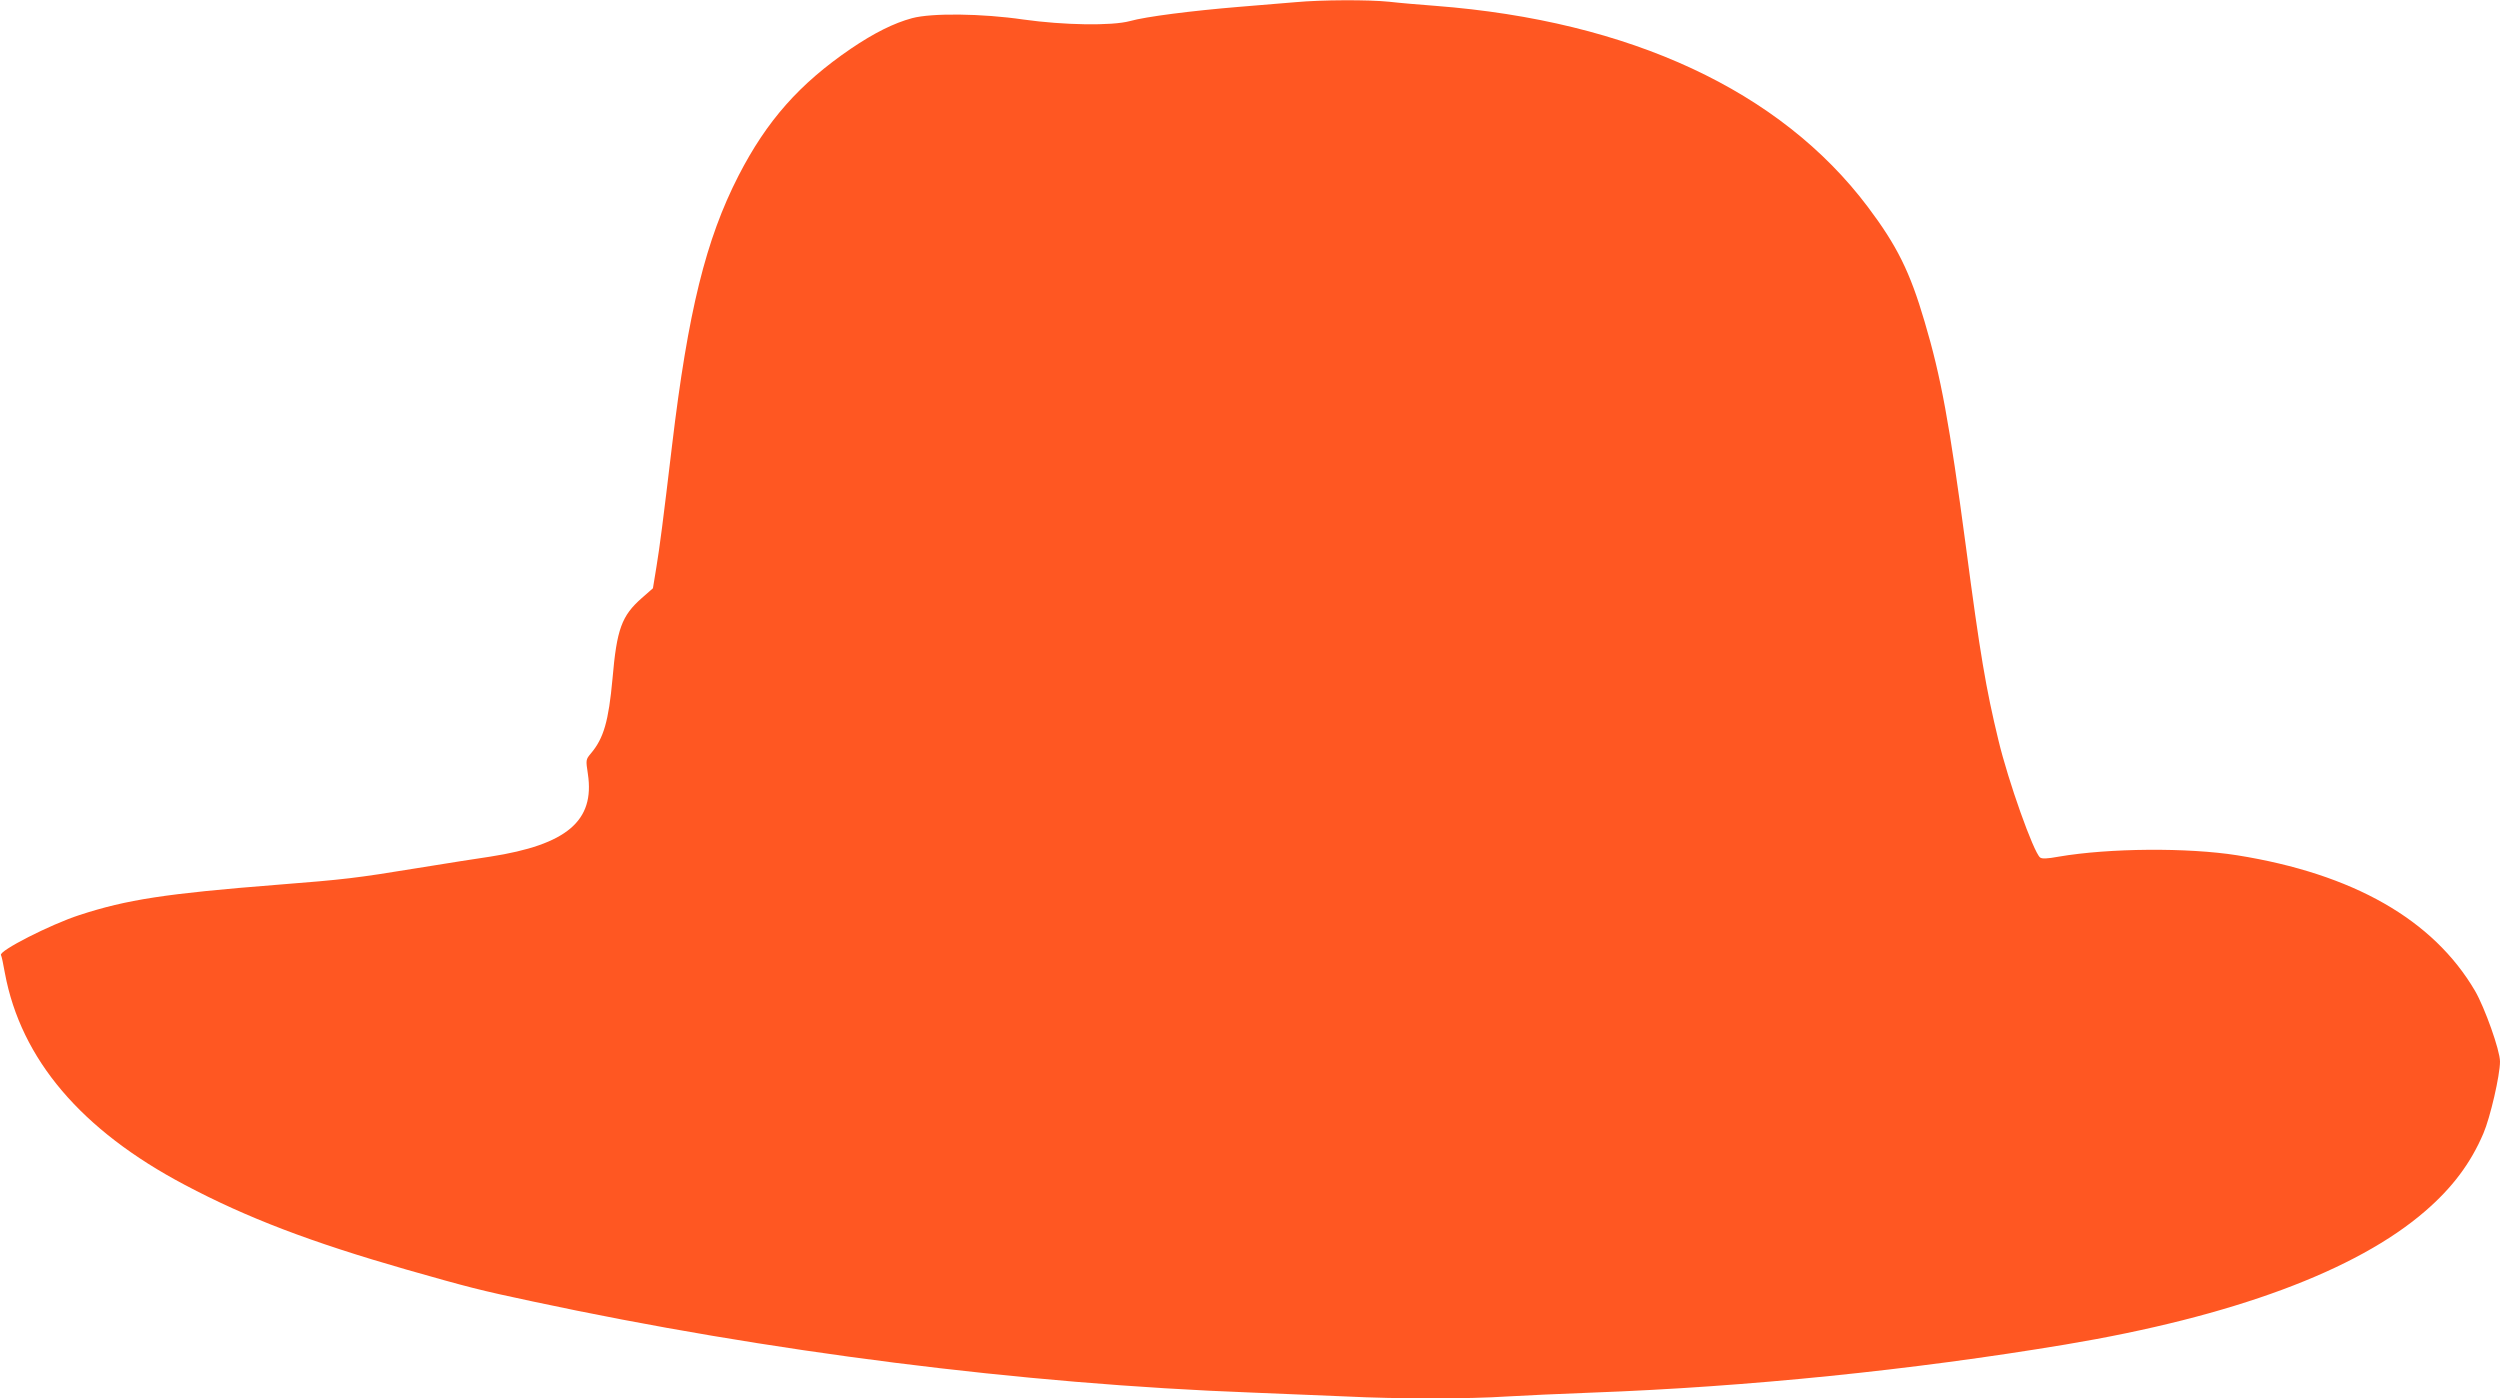 <?xml version="1.0" standalone="no"?>
<!DOCTYPE svg PUBLIC "-//W3C//DTD SVG 20010904//EN"
 "http://www.w3.org/TR/2001/REC-SVG-20010904/DTD/svg10.dtd">
<svg version="1.0" xmlns="http://www.w3.org/2000/svg"
 width="1280pt" height="716pt" viewBox="0 0 1280 716"
 preserveAspectRatio="xMidYMid meet">
<g transform="translate(0,716) scale(0.1,-0.1)"
fill="#ff5722" stroke="none">
<path d="M6635 7149 c-49 -4 -180 -15 -290 -24 -242 -20 -479 -50 -560 -73
-93 -25 -338 -21 -545 8 -211 31 -470 34 -570 7 -93 -25 -195 -76 -313 -156
-264 -180 -431 -369 -576 -651 -167 -326 -258 -693 -340 -1380 -47 -395 -63
-518 -80 -622 l-18 -110 -57 -50 c-103 -91 -128 -158 -150 -413 -20 -218 -45
-305 -111 -383 -26 -31 -26 -33 -15 -105 36 -240 -108 -362 -500 -423 -58 -8
-226 -35 -375 -59 -312 -51 -371 -58 -715 -85 -571 -45 -771 -76 -1013 -155
-148 -48 -415 -184 -402 -205 3 -4 12 -46 20 -92 82 -441 391 -805 922 -1085
317 -168 645 -293 1133 -433 316 -90 376 -106 650 -164 1200 -257 2503 -422
3680 -466 157 -6 375 -15 485 -20 257 -13 629 -13 820 0 83 5 281 14 440 20
788 29 1636 115 2420 246 856 143 1490 378 1842 683 138 119 233 245 298 398
35 81 85 298 85 368 0 57 -78 276 -128 362 -214 365 -624 599 -1218 694 -253
40 -656 37 -913 -7 -60 -11 -87 -12 -96 -4 -34 28 -163 391 -213 600 -64 264
-94 441 -167 995 -84 629 -127 866 -211 1148 -75 256 -142 390 -291 588 -447
594 -1216 952 -2213 1029 -80 6 -186 15 -237 21 -106 11 -348 10 -478 -2z"/>
</g>
</svg>

